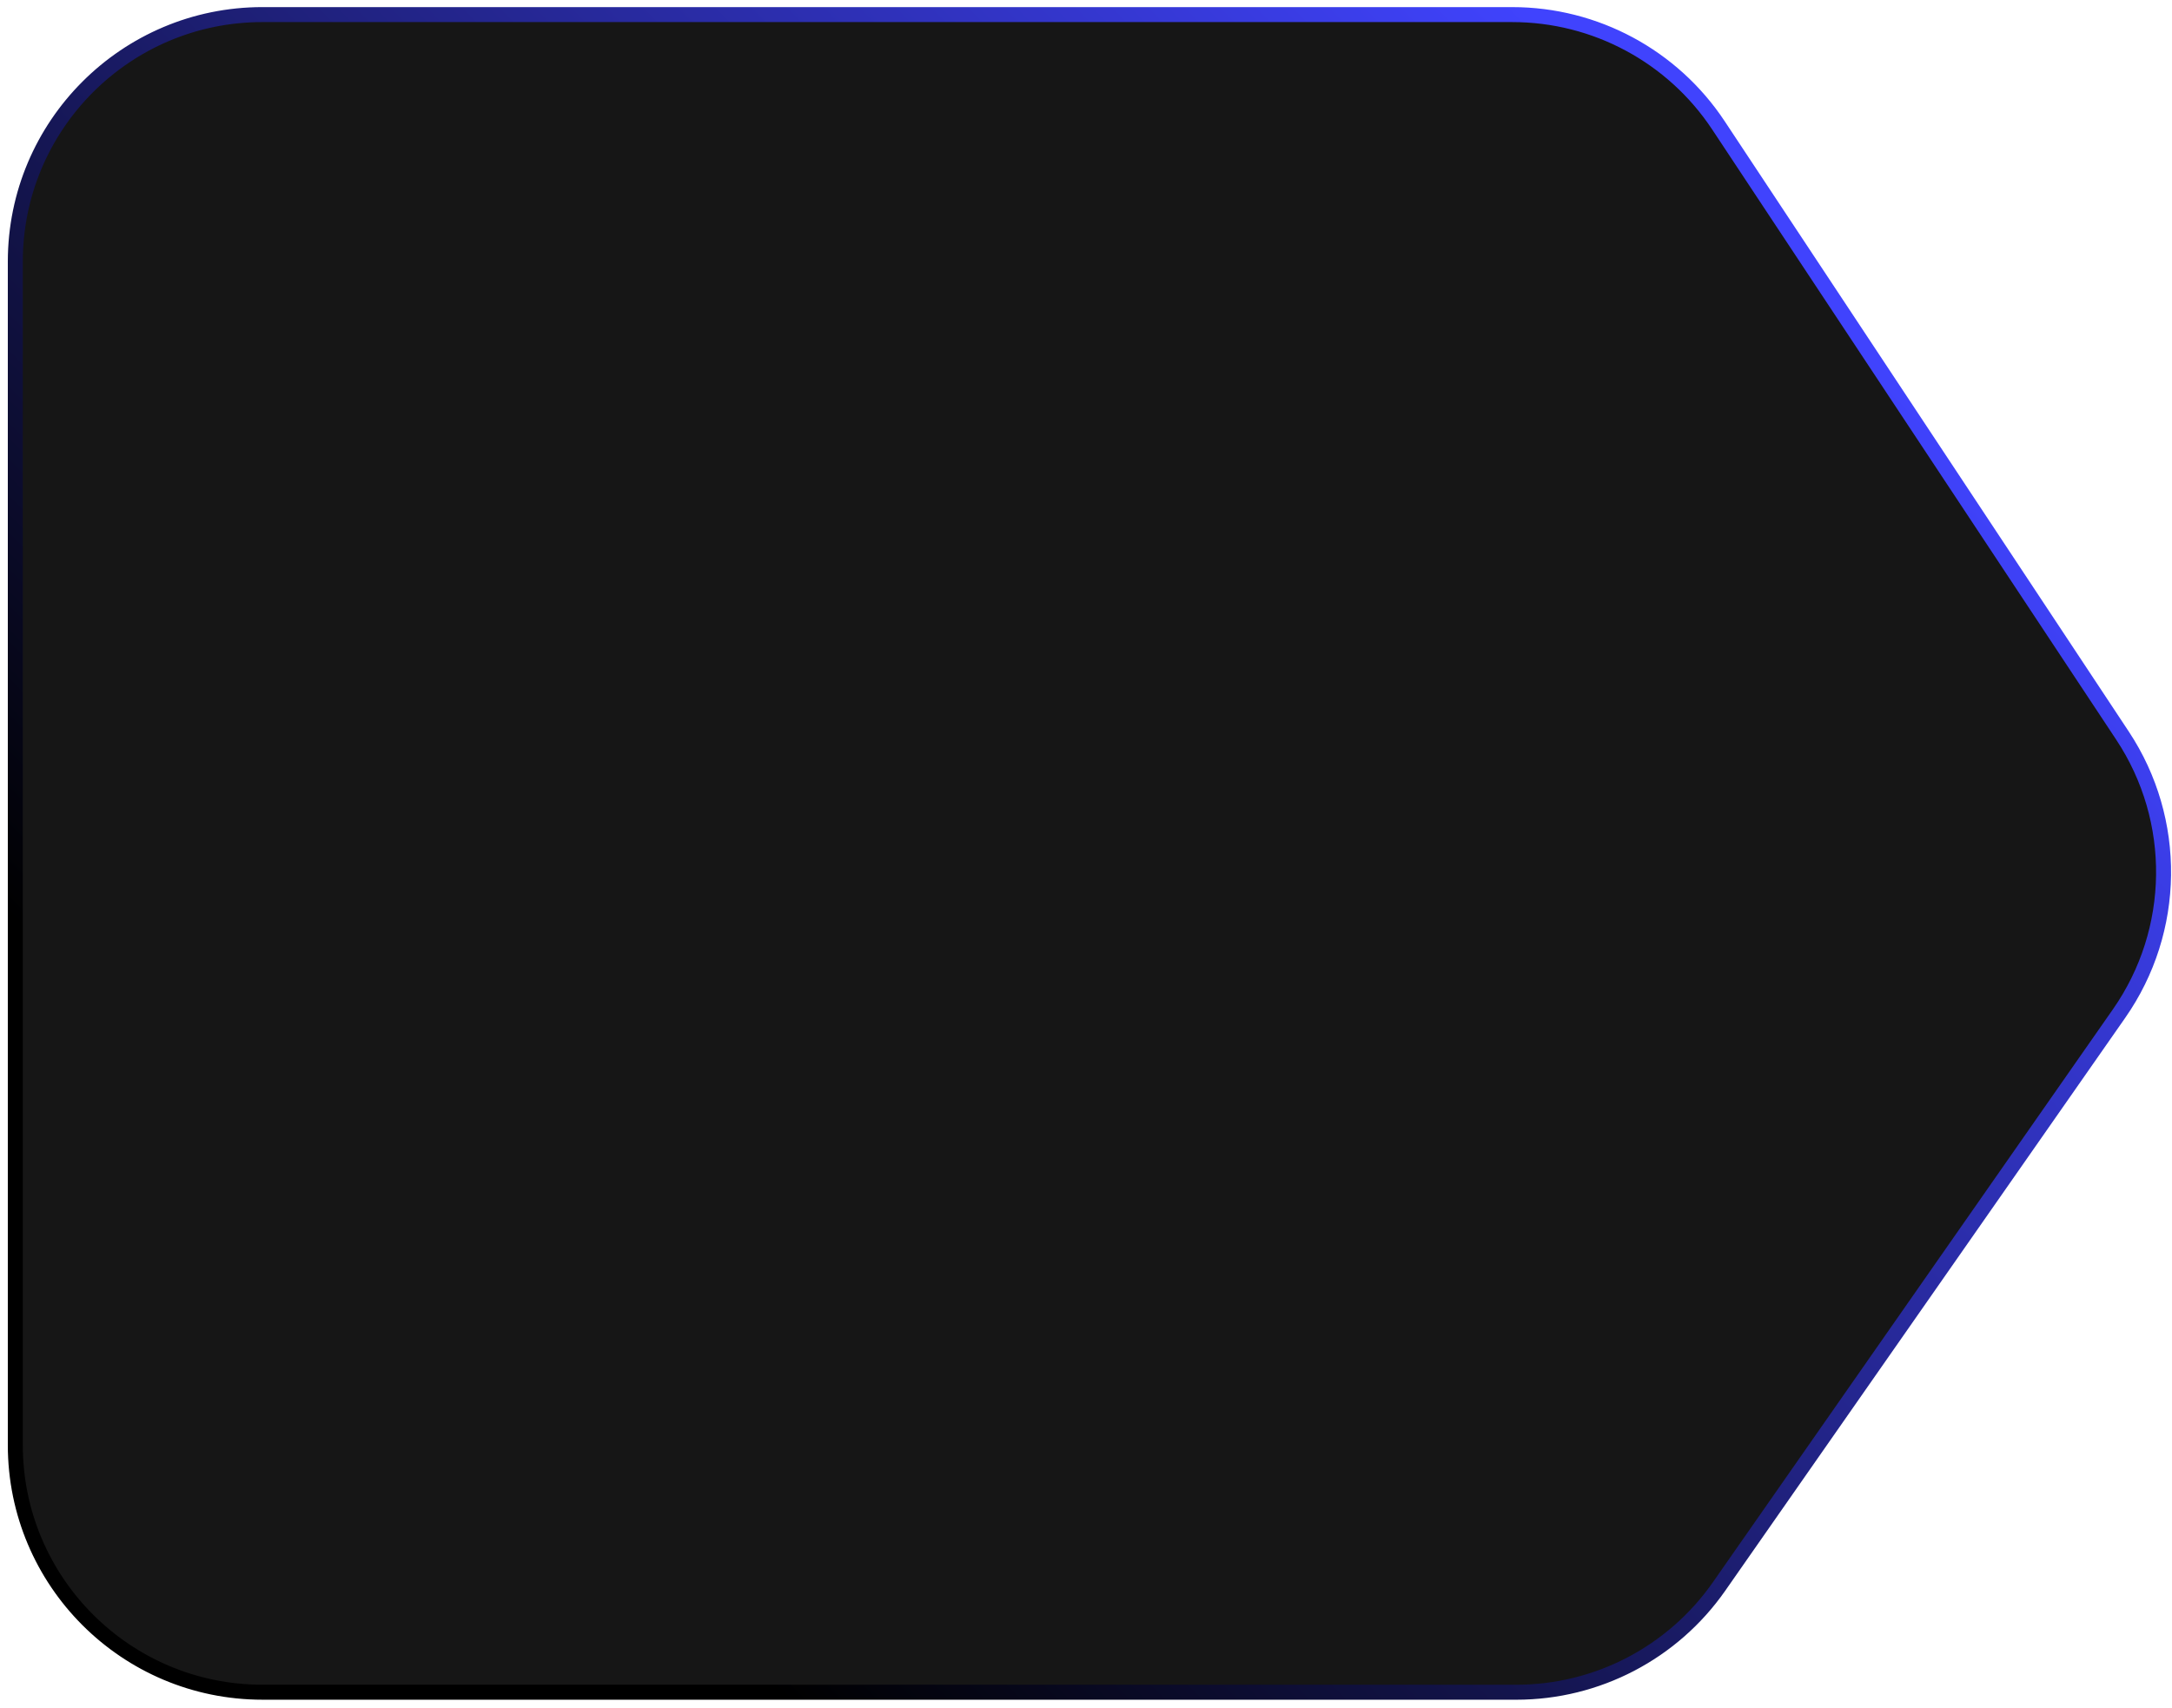 <svg width="145" height="114" viewBox="0 0 145 114" fill="none" xmlns="http://www.w3.org/2000/svg">
<path d="M141.696 49.111C145.434 54.757 145.343 62.115 141.466 67.667L114.759 105.92C111.672 110.34 106.621 112.975 101.23 112.975L17.522 112.974C8.409 112.974 1.022 105.587 1.022 96.474L1.022 17.474C1.022 8.361 8.409 0.974 17.522 0.974L100.961 0.975C106.496 0.975 111.663 3.75 114.719 8.366L141.696 49.111Z" fill="#161616" stroke="url(#paint0_linear_222_3922)"/>
<defs>
<linearGradient id="paint0_linear_222_3922" x1="53.901" y1="114.818" x2="135.278" y2="34.156" gradientUnits="userSpaceOnUse">
<stop/>
<stop offset="1" stop-color="#4043FD"/>
</linearGradient>
</defs>
</svg>

